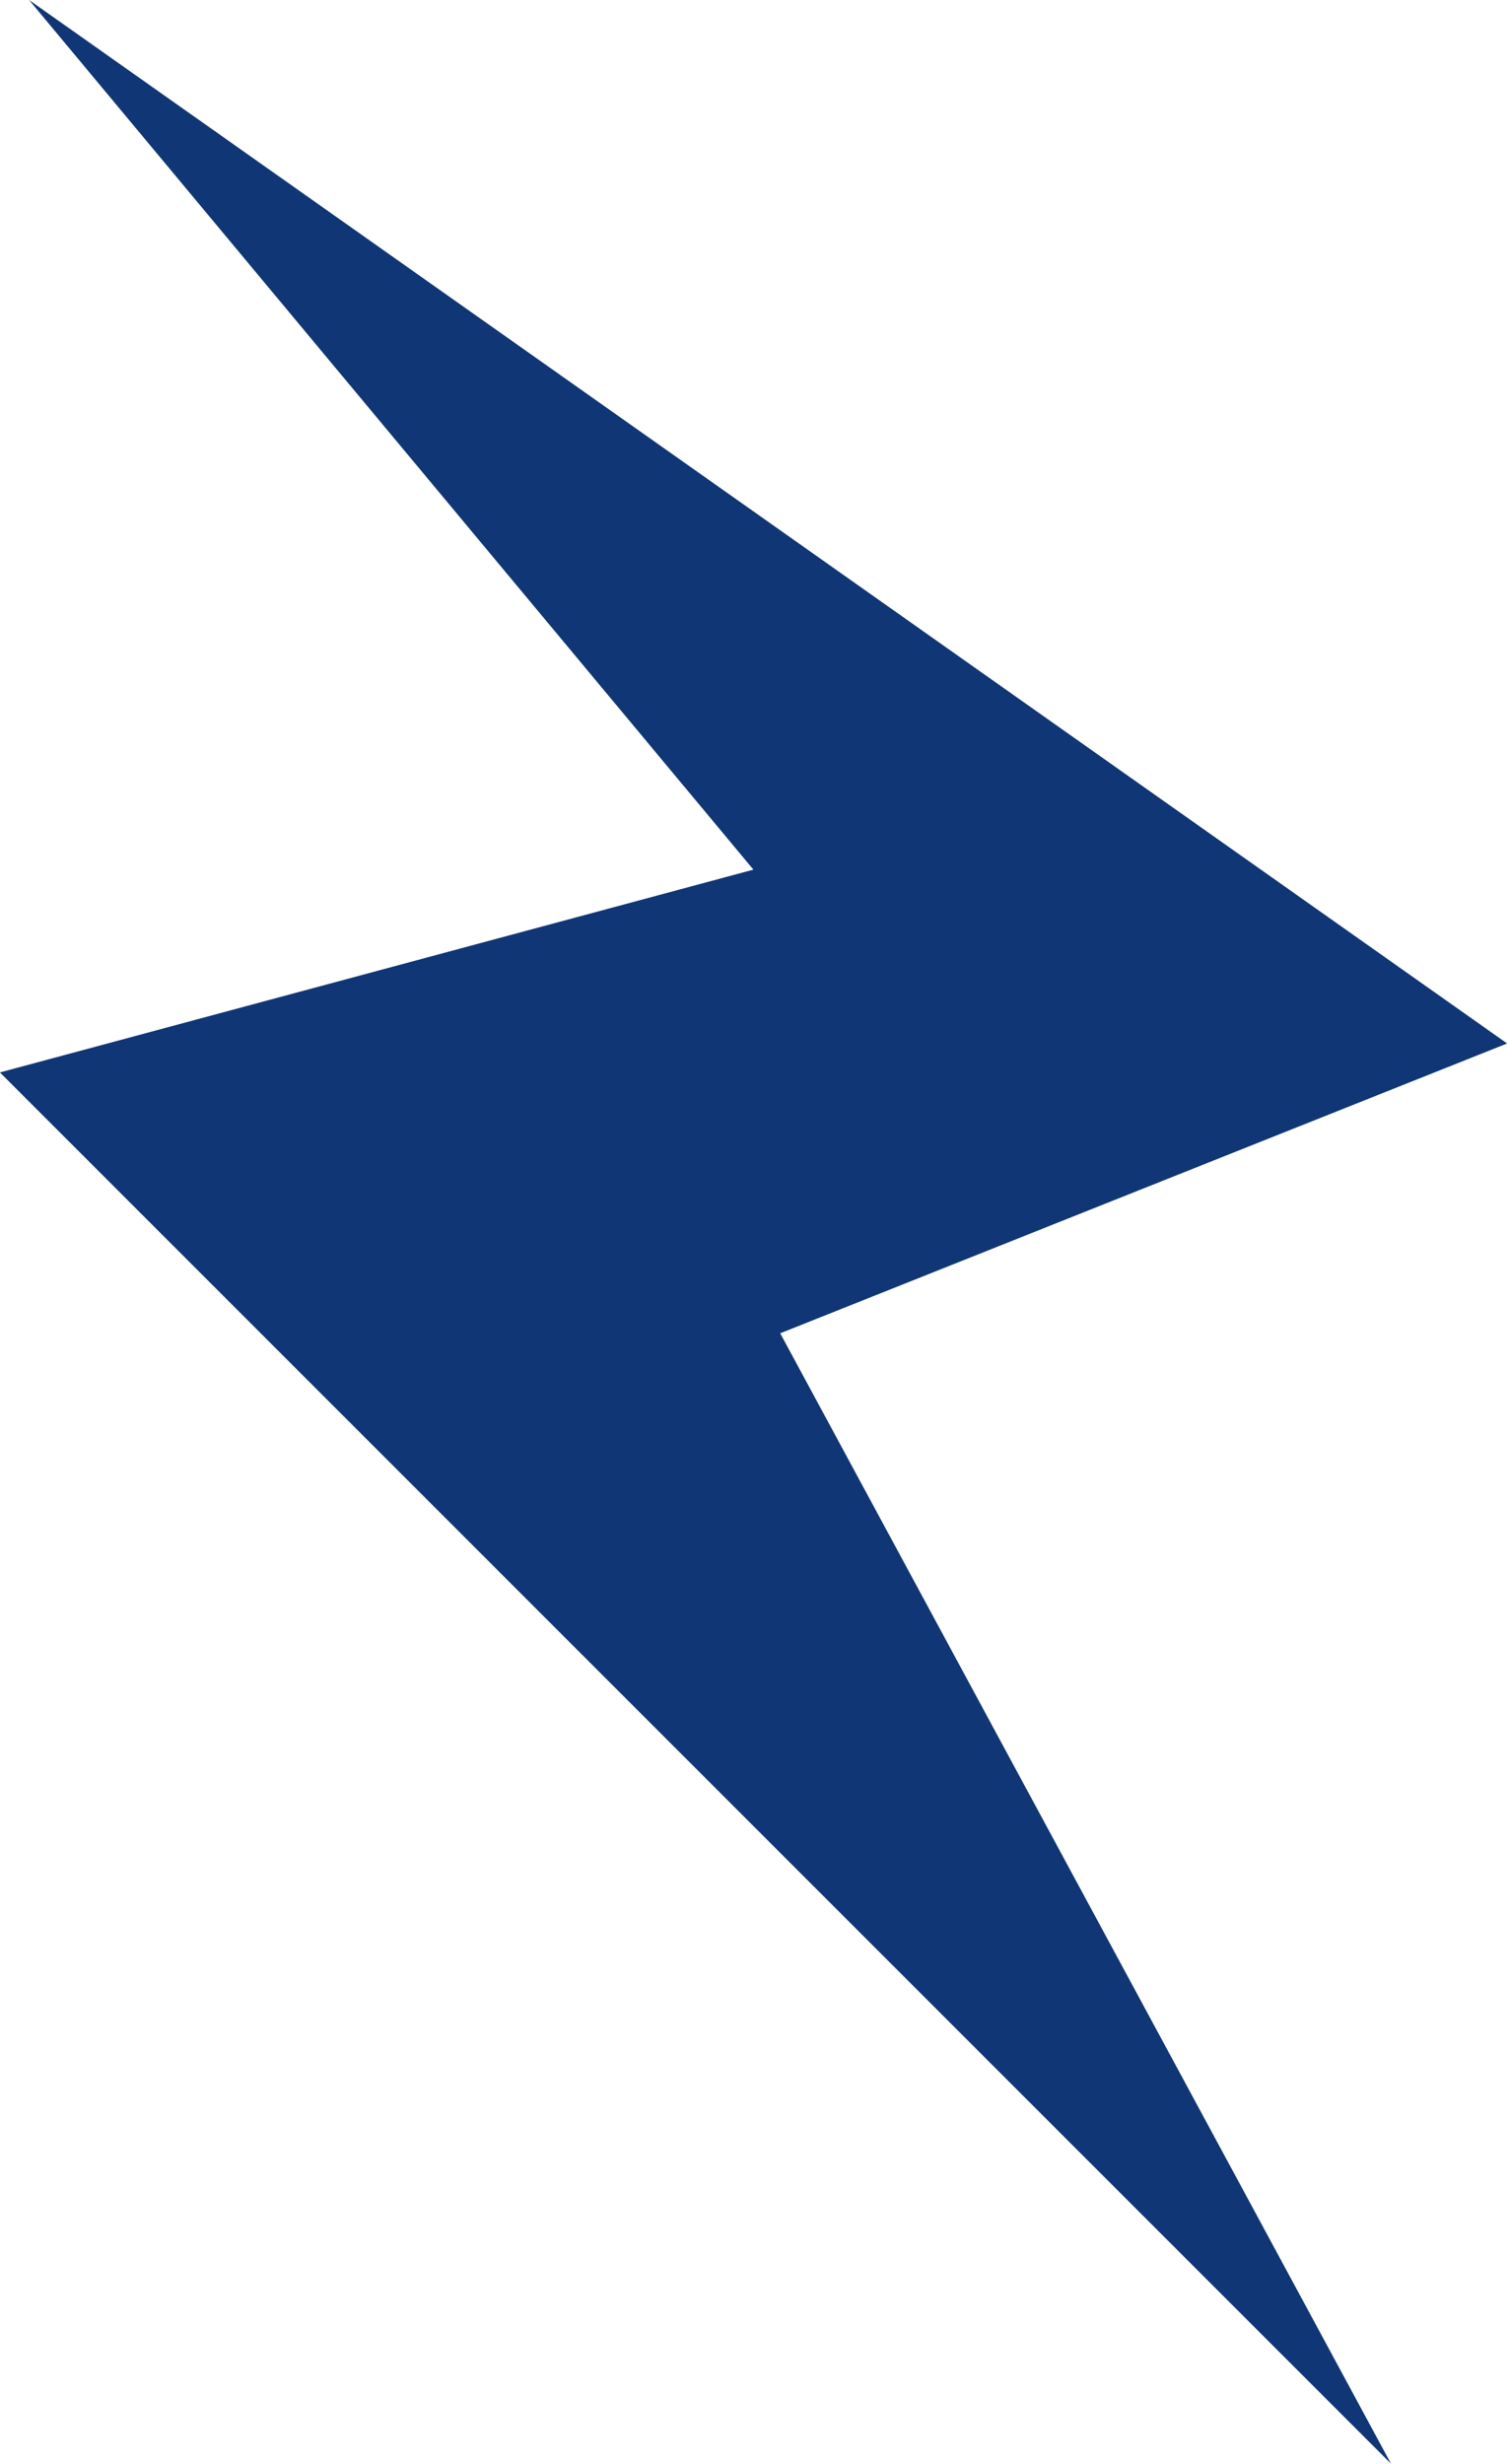 <svg xmlns="http://www.w3.org/2000/svg" width="52.768" height="86.256" viewBox="0 0 52.768 86.256"><path d="M368,2103.411l51.753,36.532L394.3,2150.09l21.387,39.576-48.709-48.709,26.384-7.1Z" transform="translate(-366.981 -2103.411)" fill="#103675"/></svg>